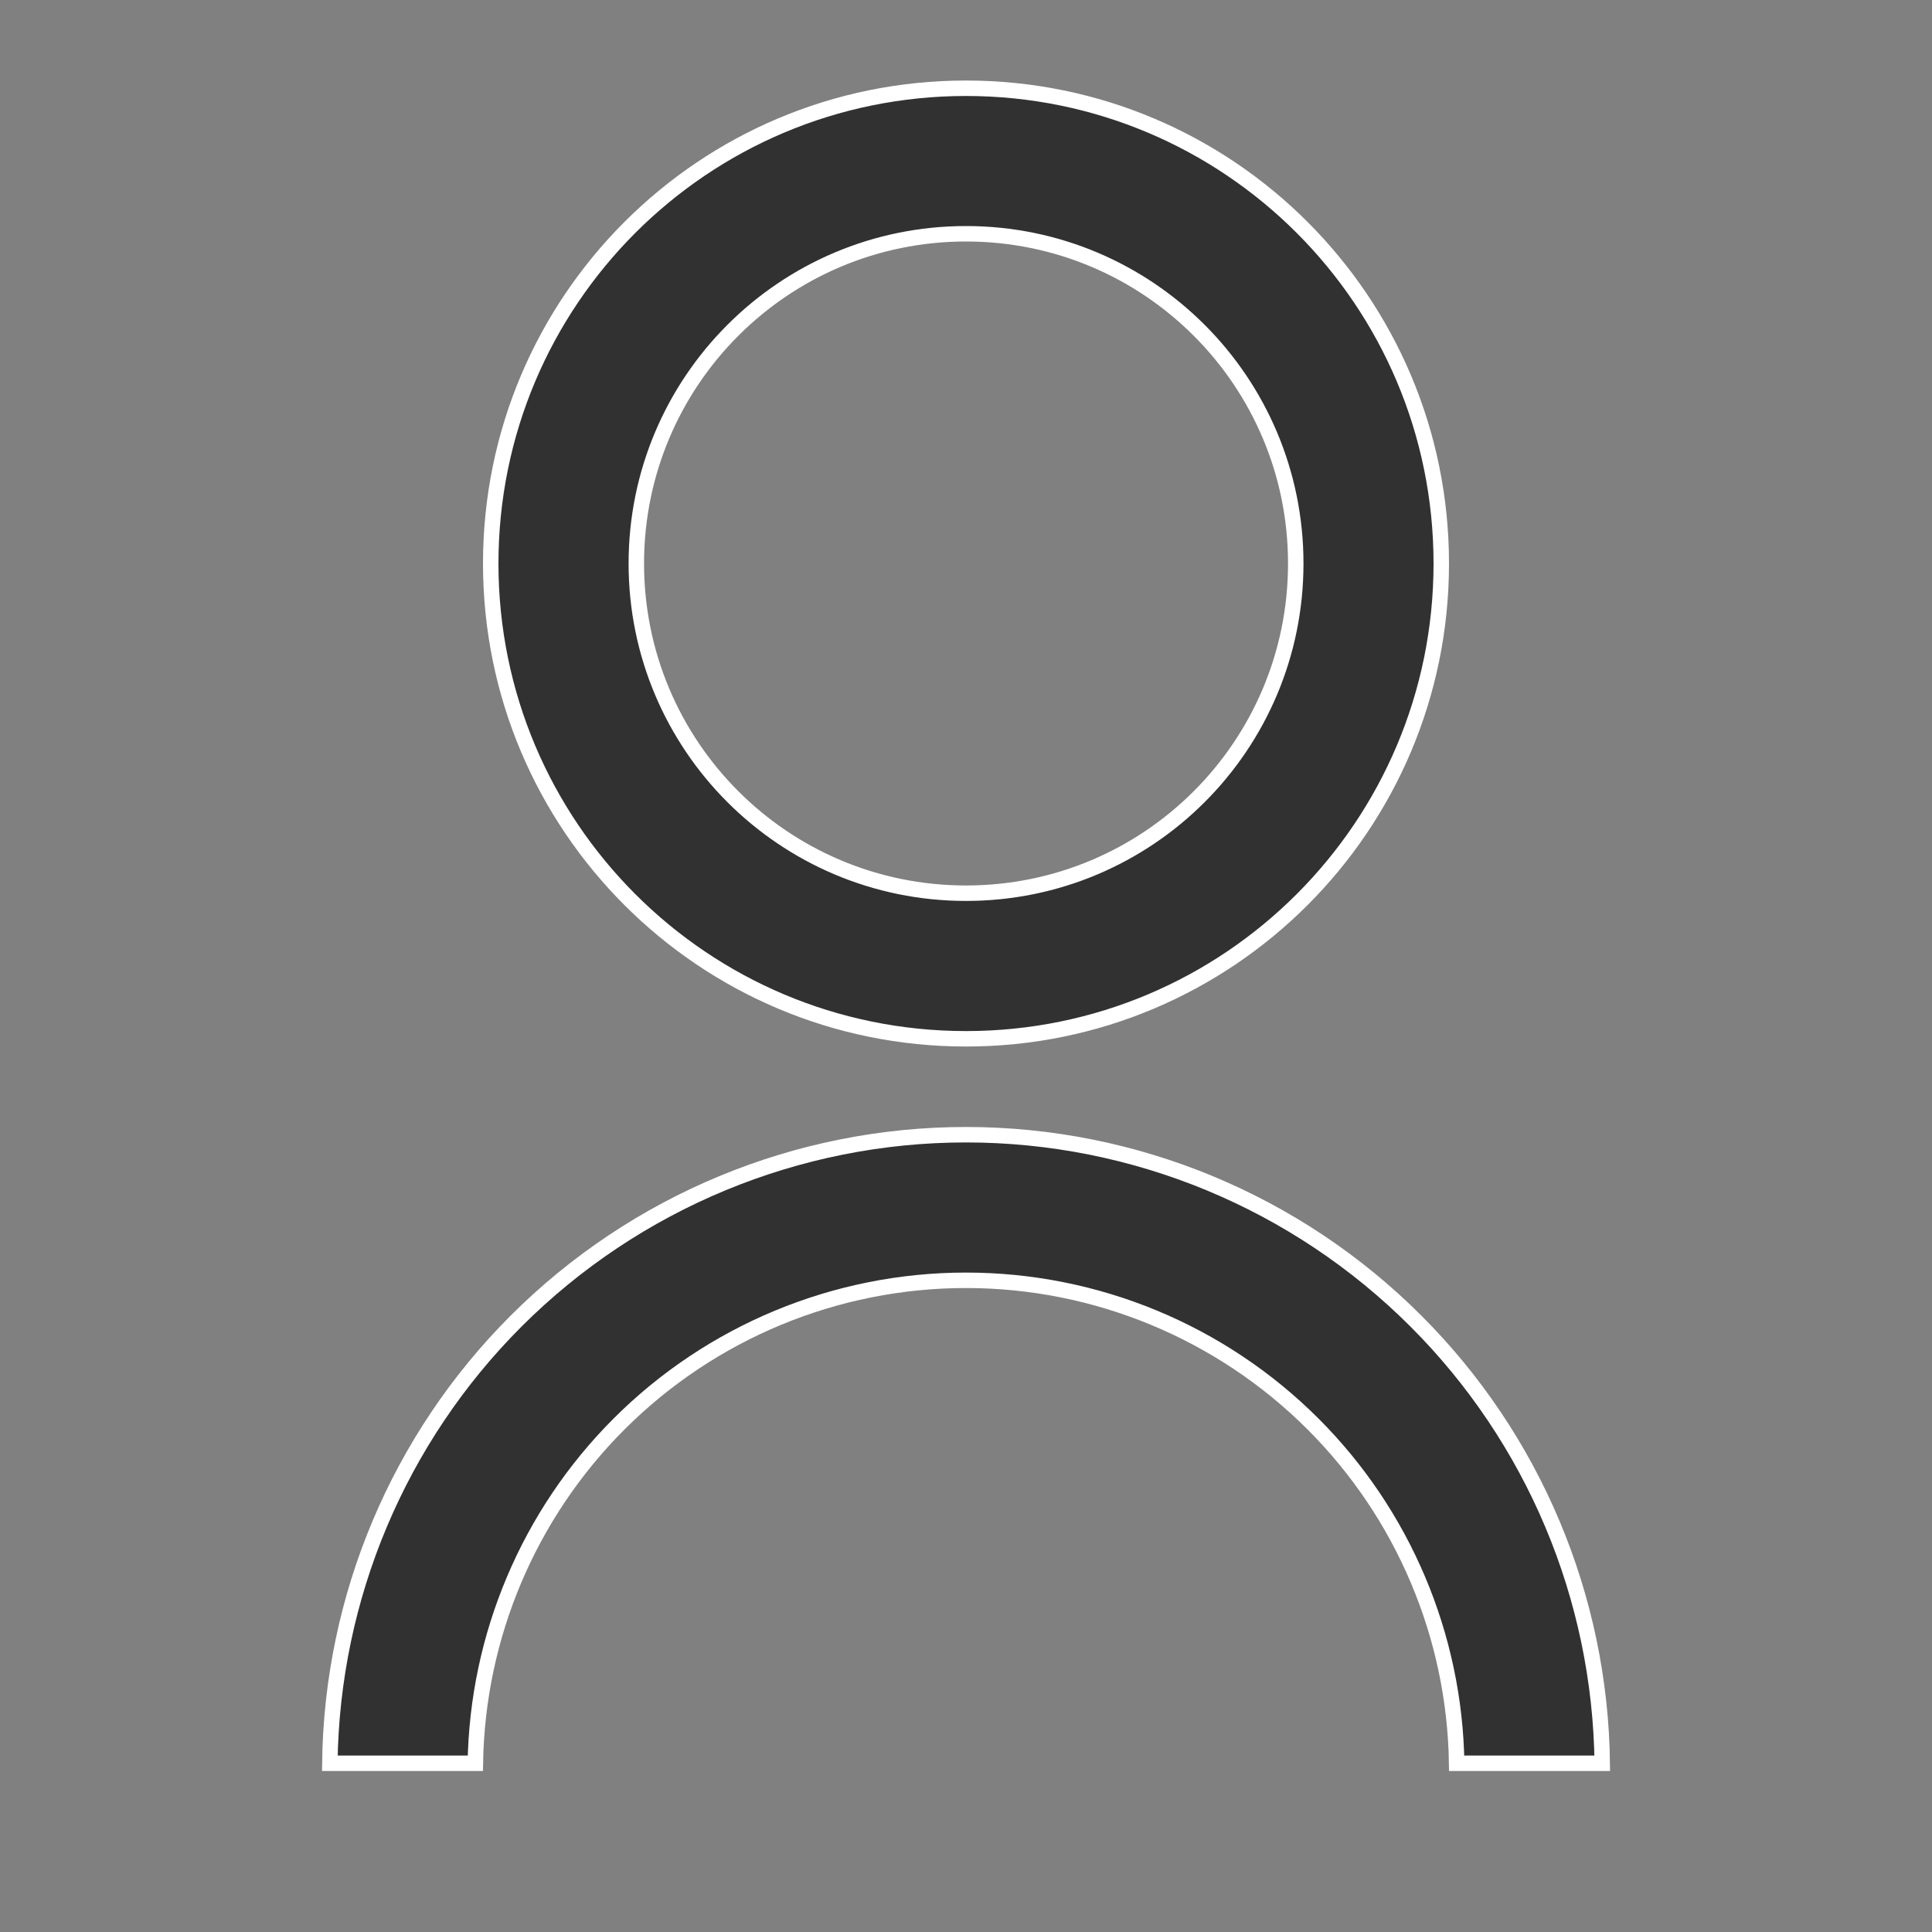 <svg width="25" height="25" viewBox="0 0 25 25" fill="none" xmlns="http://www.w3.org/2000/svg">
<rect x="0" y="0" width="25" height="25" fill="#808080" stroke="none"/>
<path d="M4.268 22.817C4.294 20.669 5.158 18.615 6.678 17.095C8.223 15.551 10.317 14.683 12.5 14.683C14.684 14.683 16.778 15.551 18.322 17.095C19.843 18.615 20.707 20.669 20.733 22.817H18.849C18.824 21.169 18.158 19.594 16.991 18.427C15.8 17.236 14.184 16.567 12.5 16.567C10.816 16.567 9.201 17.236 8.01 18.427C6.843 19.594 6.177 21.169 6.151 22.817H4.268ZM12.5 13.442C9.102 13.442 6.35 10.69 6.35 7.292C6.35 3.894 9.102 1.142 12.5 1.142C15.898 1.142 18.65 3.894 18.65 7.292C18.65 10.69 15.898 13.442 12.5 13.442ZM12.5 11.558C14.858 11.558 16.767 9.649 16.767 7.292C16.767 4.934 14.858 3.025 12.5 3.025C10.143 3.025 8.234 4.934 8.234 7.292C8.234 9.649 10.143 11.558 12.5 11.558Z" fill="#313131" stroke="white" stroke-width="0.2"/>
</svg>
